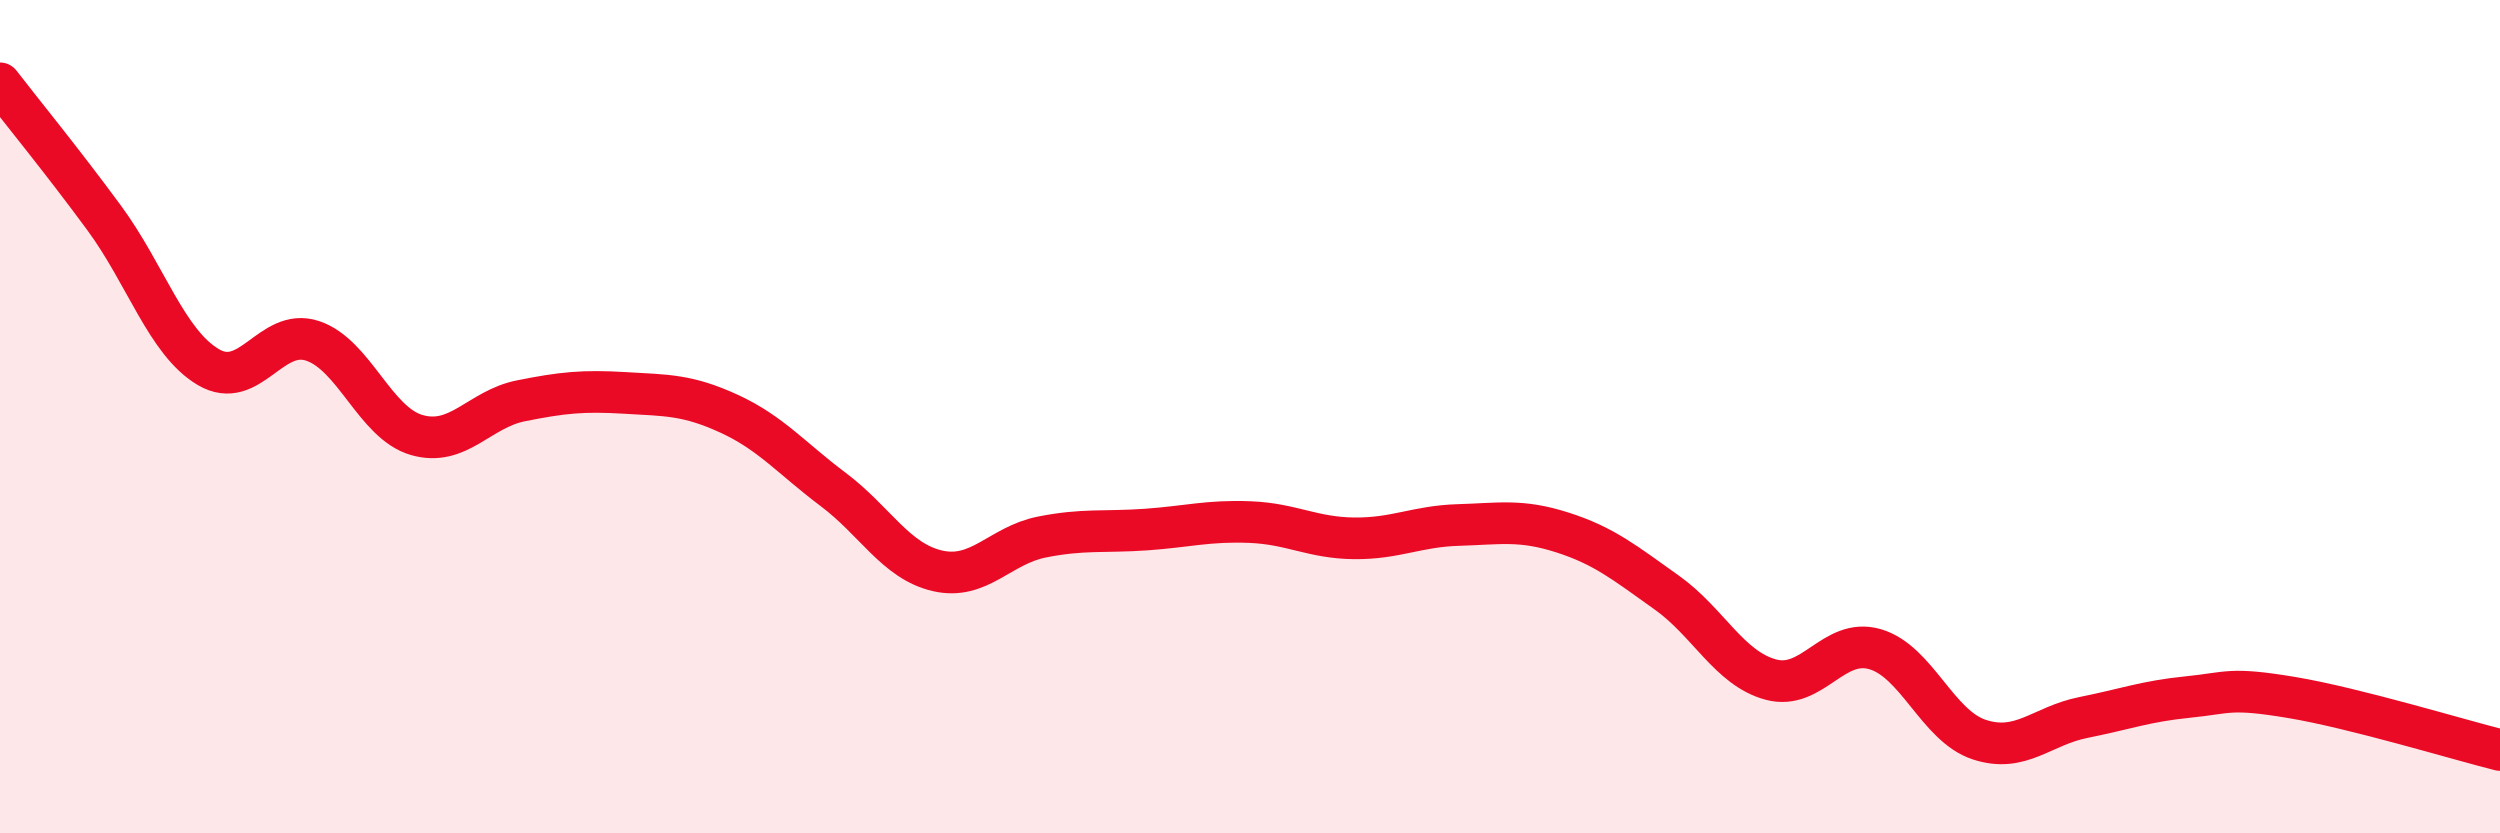 
    <svg width="60" height="20" viewBox="0 0 60 20" xmlns="http://www.w3.org/2000/svg">
      <path
        d="M 0,2 C 0.5,2.65 1.5,3.87 2.5,5.23 C 3.5,6.59 4,8.22 5,8.81 C 6,9.4 6.5,7.85 7.5,8.18 C 8.5,8.51 9,10.15 10,10.44 C 11,10.73 11.5,9.82 12.5,9.62 C 13.5,9.42 14,9.37 15,9.43 C 16,9.49 16.5,9.47 17.5,9.93 C 18.5,10.39 19,11 20,11.75 C 21,12.5 21.5,13.47 22.5,13.7 C 23.5,13.93 24,13.09 25,12.89 C 26,12.69 26.5,12.78 27.5,12.71 C 28.5,12.64 29,12.49 30,12.53 C 31,12.57 31.5,12.91 32.5,12.92 C 33.5,12.93 34,12.63 35,12.6 C 36,12.57 36.5,12.46 37.5,12.78 C 38.5,13.1 39,13.51 40,14.22 C 41,14.93 41.5,16.04 42.5,16.31 C 43.5,16.58 44,15.29 45,15.58 C 46,15.87 46.5,17.42 47.5,17.75 C 48.5,18.08 49,17.42 50,17.22 C 51,17.02 51.5,16.83 52.5,16.73 C 53.5,16.63 53.5,16.49 55,16.74 C 56.5,16.99 59,17.75 60,18L60 20L0 20Z"
        fill="#EB0A25"
        opacity="0.1"
        stroke-linecap="round"
        stroke-linejoin="round"
      />
      <path
        d="M 0,2 C 0.5,2.65 1.5,3.87 2.5,5.23 C 3.5,6.59 4,8.22 5,8.81 C 6,9.4 6.5,7.85 7.5,8.18 C 8.5,8.51 9,10.15 10,10.44 C 11,10.73 11.5,9.82 12.5,9.62 C 13.5,9.42 14,9.37 15,9.43 C 16,9.49 16.5,9.47 17.5,9.93 C 18.5,10.39 19,11 20,11.75 C 21,12.5 21.5,13.47 22.5,13.7 C 23.5,13.93 24,13.09 25,12.89 C 26,12.69 26.5,12.78 27.5,12.71 C 28.5,12.64 29,12.49 30,12.53 C 31,12.57 31.5,12.91 32.5,12.92 C 33.5,12.93 34,12.63 35,12.6 C 36,12.57 36.5,12.46 37.5,12.78 C 38.5,13.1 39,13.51 40,14.22 C 41,14.93 41.5,16.04 42.5,16.31 C 43.5,16.58 44,15.29 45,15.58 C 46,15.87 46.5,17.42 47.5,17.75 C 48.5,18.08 49,17.42 50,17.22 C 51,17.02 51.5,16.83 52.5,16.73 C 53.5,16.63 53.5,16.49 55,16.74 C 56.5,16.99 59,17.75 60,18"
        stroke="#EB0A25"
        stroke-width="1"
        fill="none"
        stroke-linecap="round"
        stroke-linejoin="round"
      />
    </svg>
  